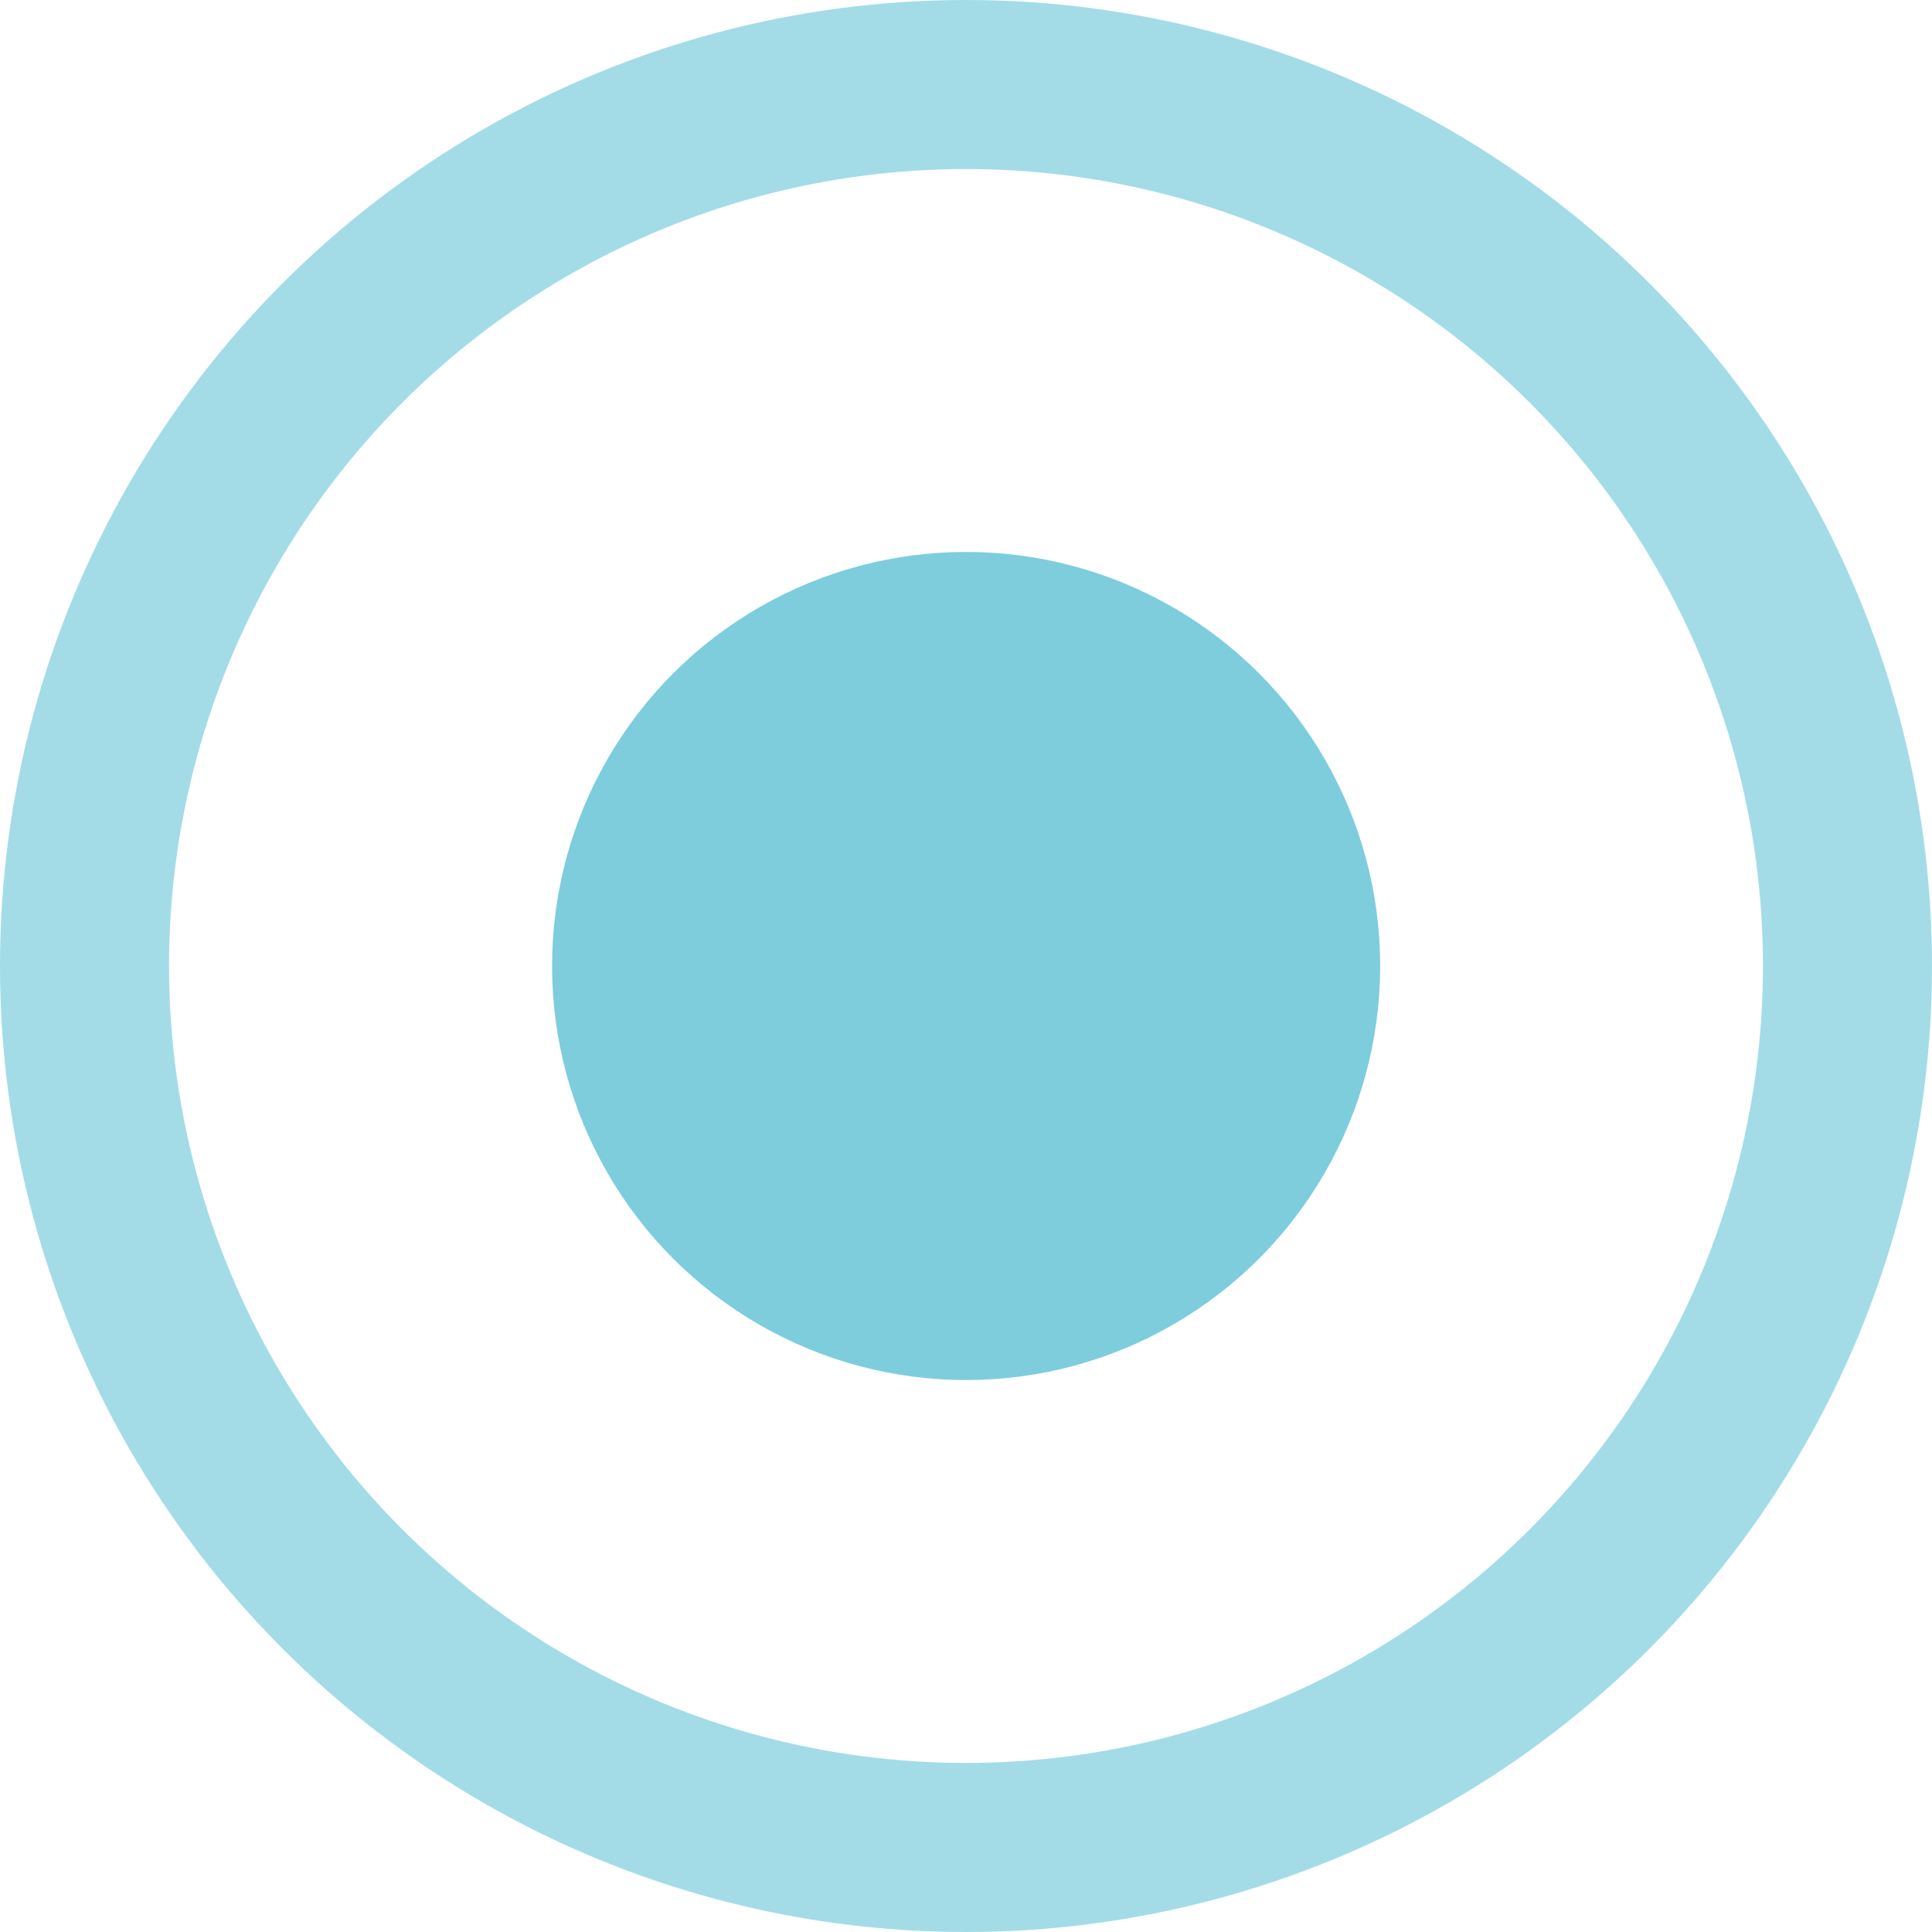 <?xml version="1.0" encoding="UTF-8"?> <svg xmlns="http://www.w3.org/2000/svg" width="16" height="16" viewBox="0 0 16 16" fill="none"> <circle cx="8.001" cy="8" r="3.429" fill="#7DCDDD"></circle> <circle cx="8" cy="8" r="7.3" stroke="#7DCEDD" stroke-opacity="0.71" stroke-width="1.4"></circle> </svg> 